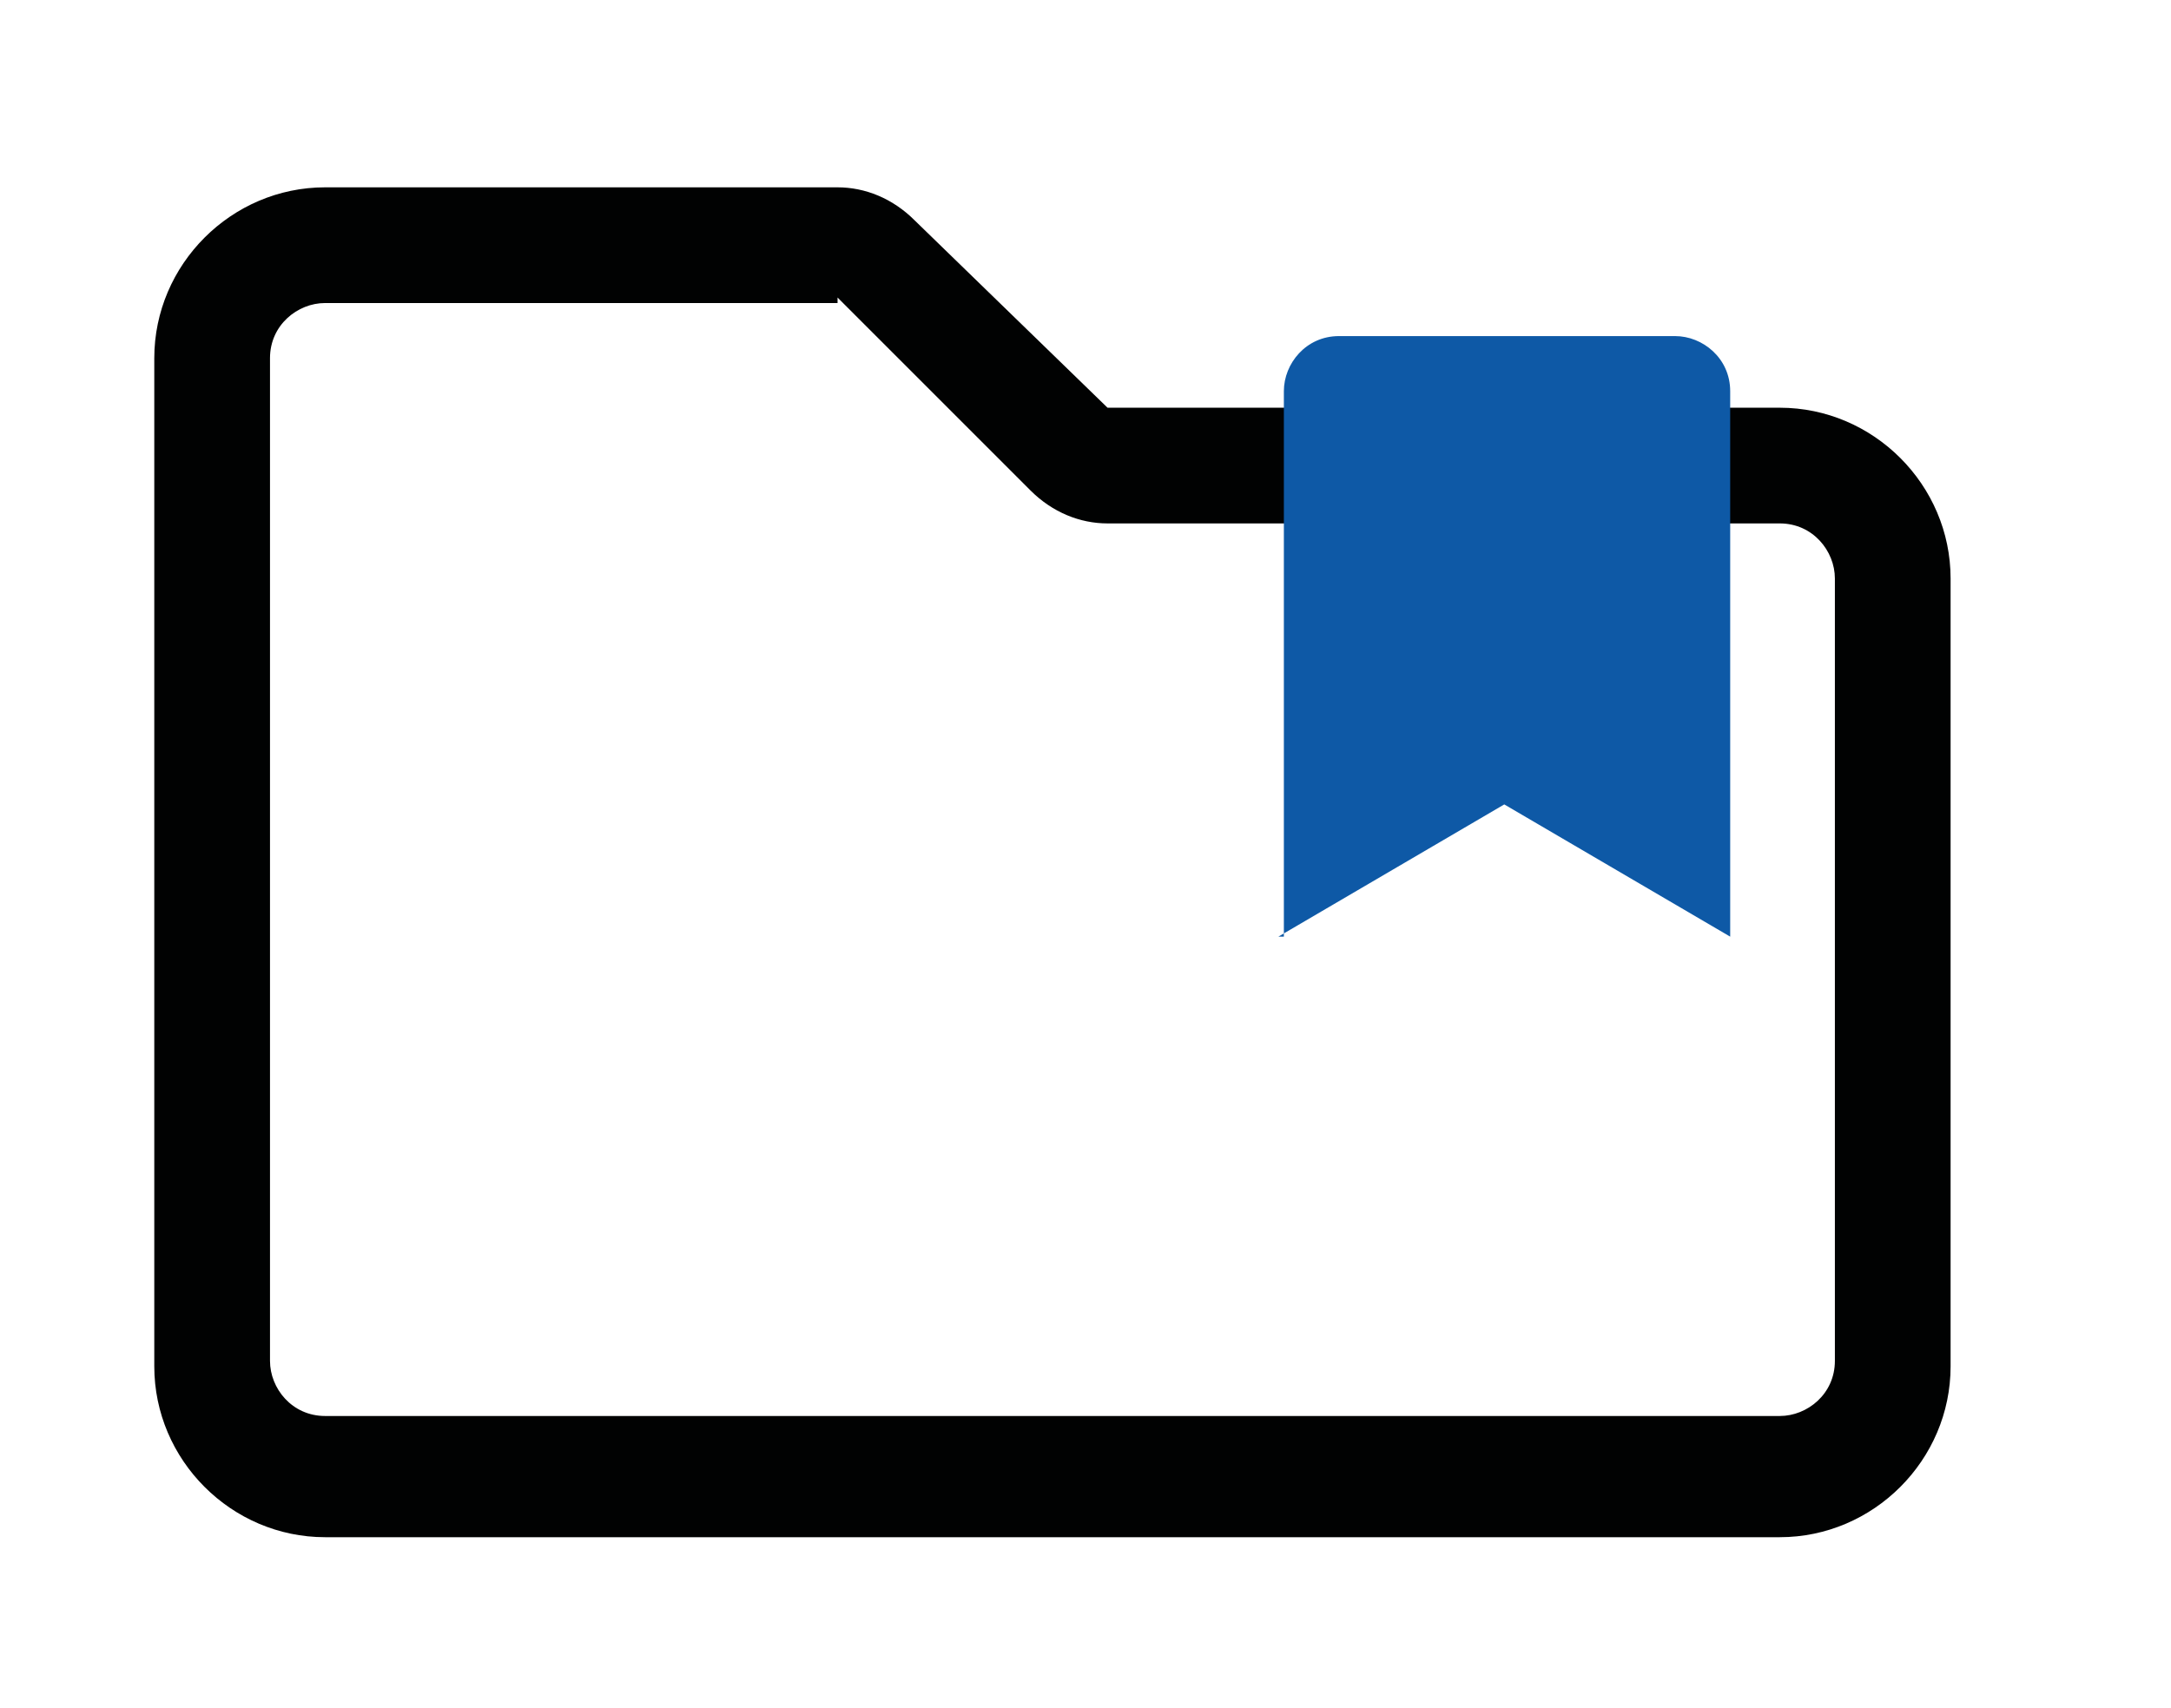 <?xml version="1.0" encoding="utf-8"?>
<!-- Generator: Adobe Illustrator 25.4.1, SVG Export Plug-In . SVG Version: 6.00 Build 0)  -->
<svg version="1.1" id="Ebene_1" xmlns="http://www.w3.org/2000/svg" xmlns:xlink="http://www.w3.org/1999/xlink" x="0px" y="0px"
	 viewBox="0 0 39.4 31" style="enable-background:new 0 0 39.4 31;" xml:space="preserve">
<style type="text/css">
	.st0{fill:#010202;}
	.st1{fill:#0E59A6;}
</style>
<path id="Pfad_149" class="st0" d="M15.2,5.4l3.5,3.5c0.4,0.4,0.9,0.6,1.4,0.6h12.2c0.6,0,1,0.5,1,1v14.2c0,0.6-0.5,1-1,1H5.9
	c-0.6,0-1-0.5-1-1V6.5c0-0.6,0.5-1,1-1l0,0H15.2z M5.9,3.4c-1.7,0-3.1,1.4-3.1,3.1v18.3c0,1.7,1.4,3.1,3.1,3.1h26.4
	c1.7,0,3.1-1.4,3.1-3.1V10.5c0-1.7-1.4-3.1-3.1-3.1H20.1L16.6,4c-0.4-0.4-0.9-0.6-1.4-0.6H5.9z"/>
<path id="Pfad_150" class="st1" d="M23.2,17l4.1-2.4l4.1,2.4V7.1c0-0.6-0.5-1-1-1h-6.1c-0.6,0-1,0.5-1,1V17z"/>
</svg>
